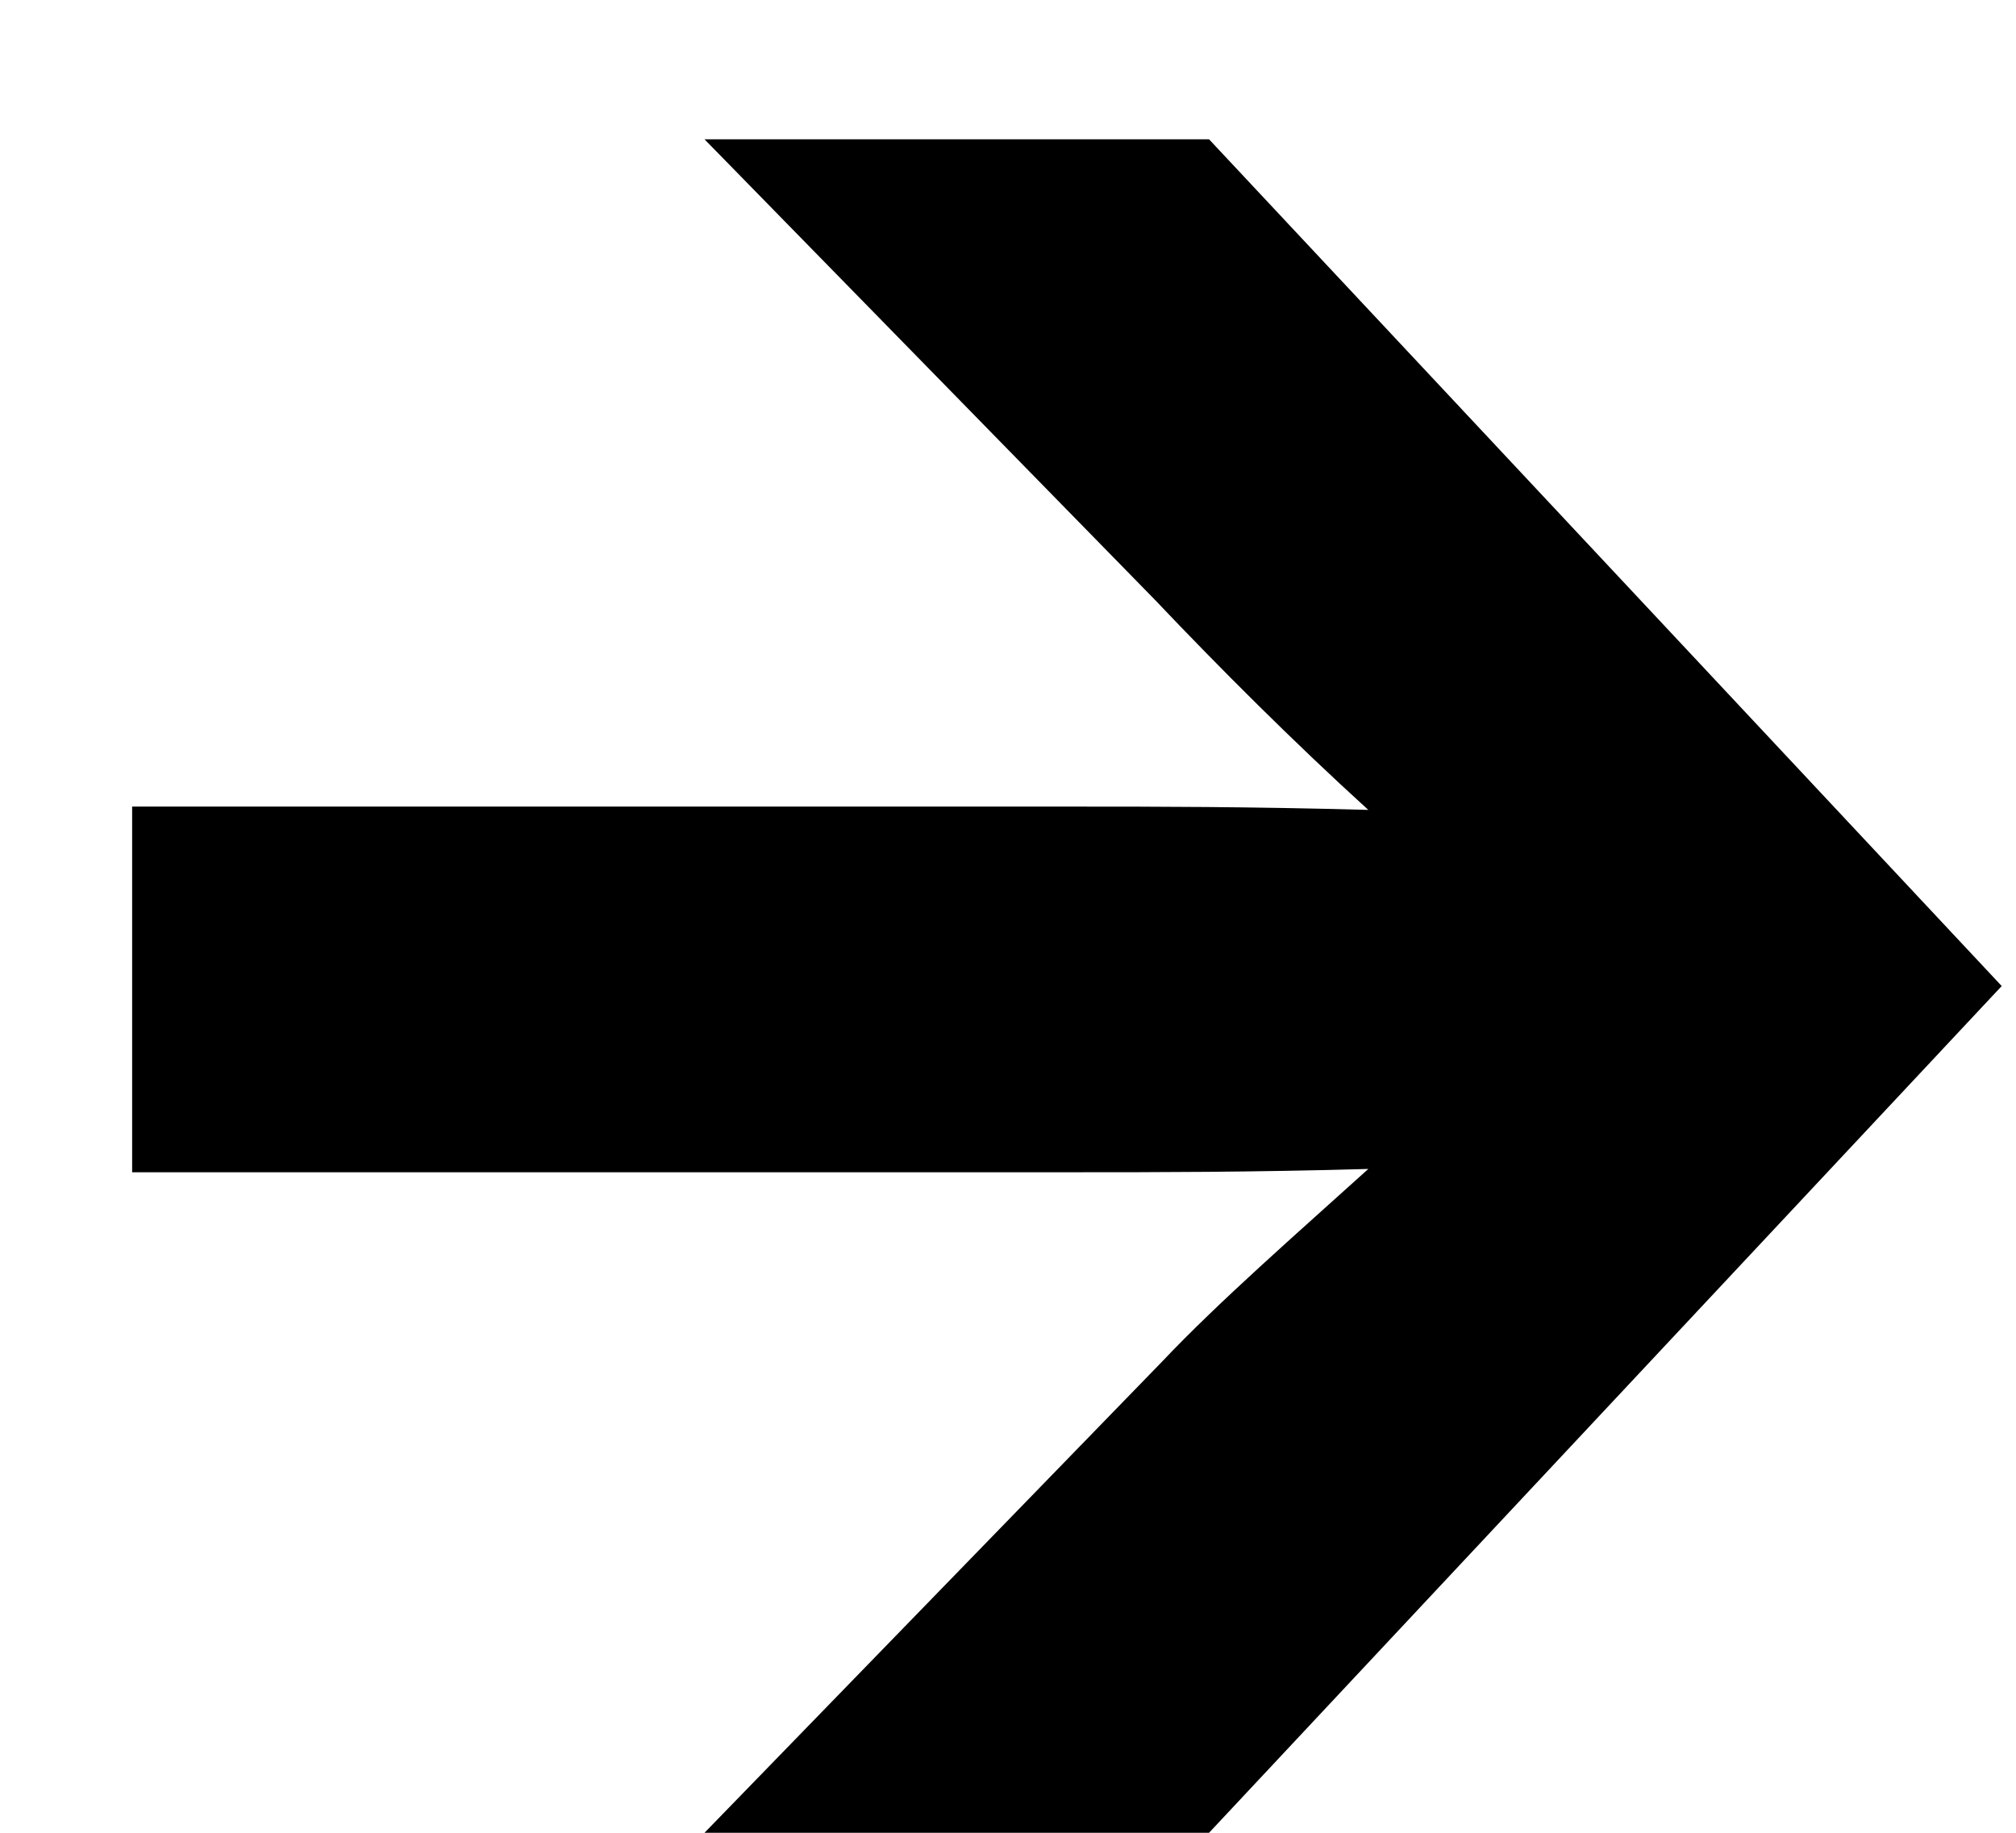 <svg width="11" height="10" viewBox="0 0 11 10" fill="none" xmlns="http://www.w3.org/2000/svg">
<path d="M6.597 10H3.844L6.339 7.431C6.653 7.099 7.078 6.729 7.466 6.378C6.838 6.396 6.283 6.396 5.895 6.396H0.721V4.401H5.895C6.283 4.401 6.819 4.401 7.466 4.419C7.059 4.049 6.653 3.643 6.302 3.273L3.844 0.76H6.597L10.922 5.38L6.597 10Z" fill="black"/>
</svg>

